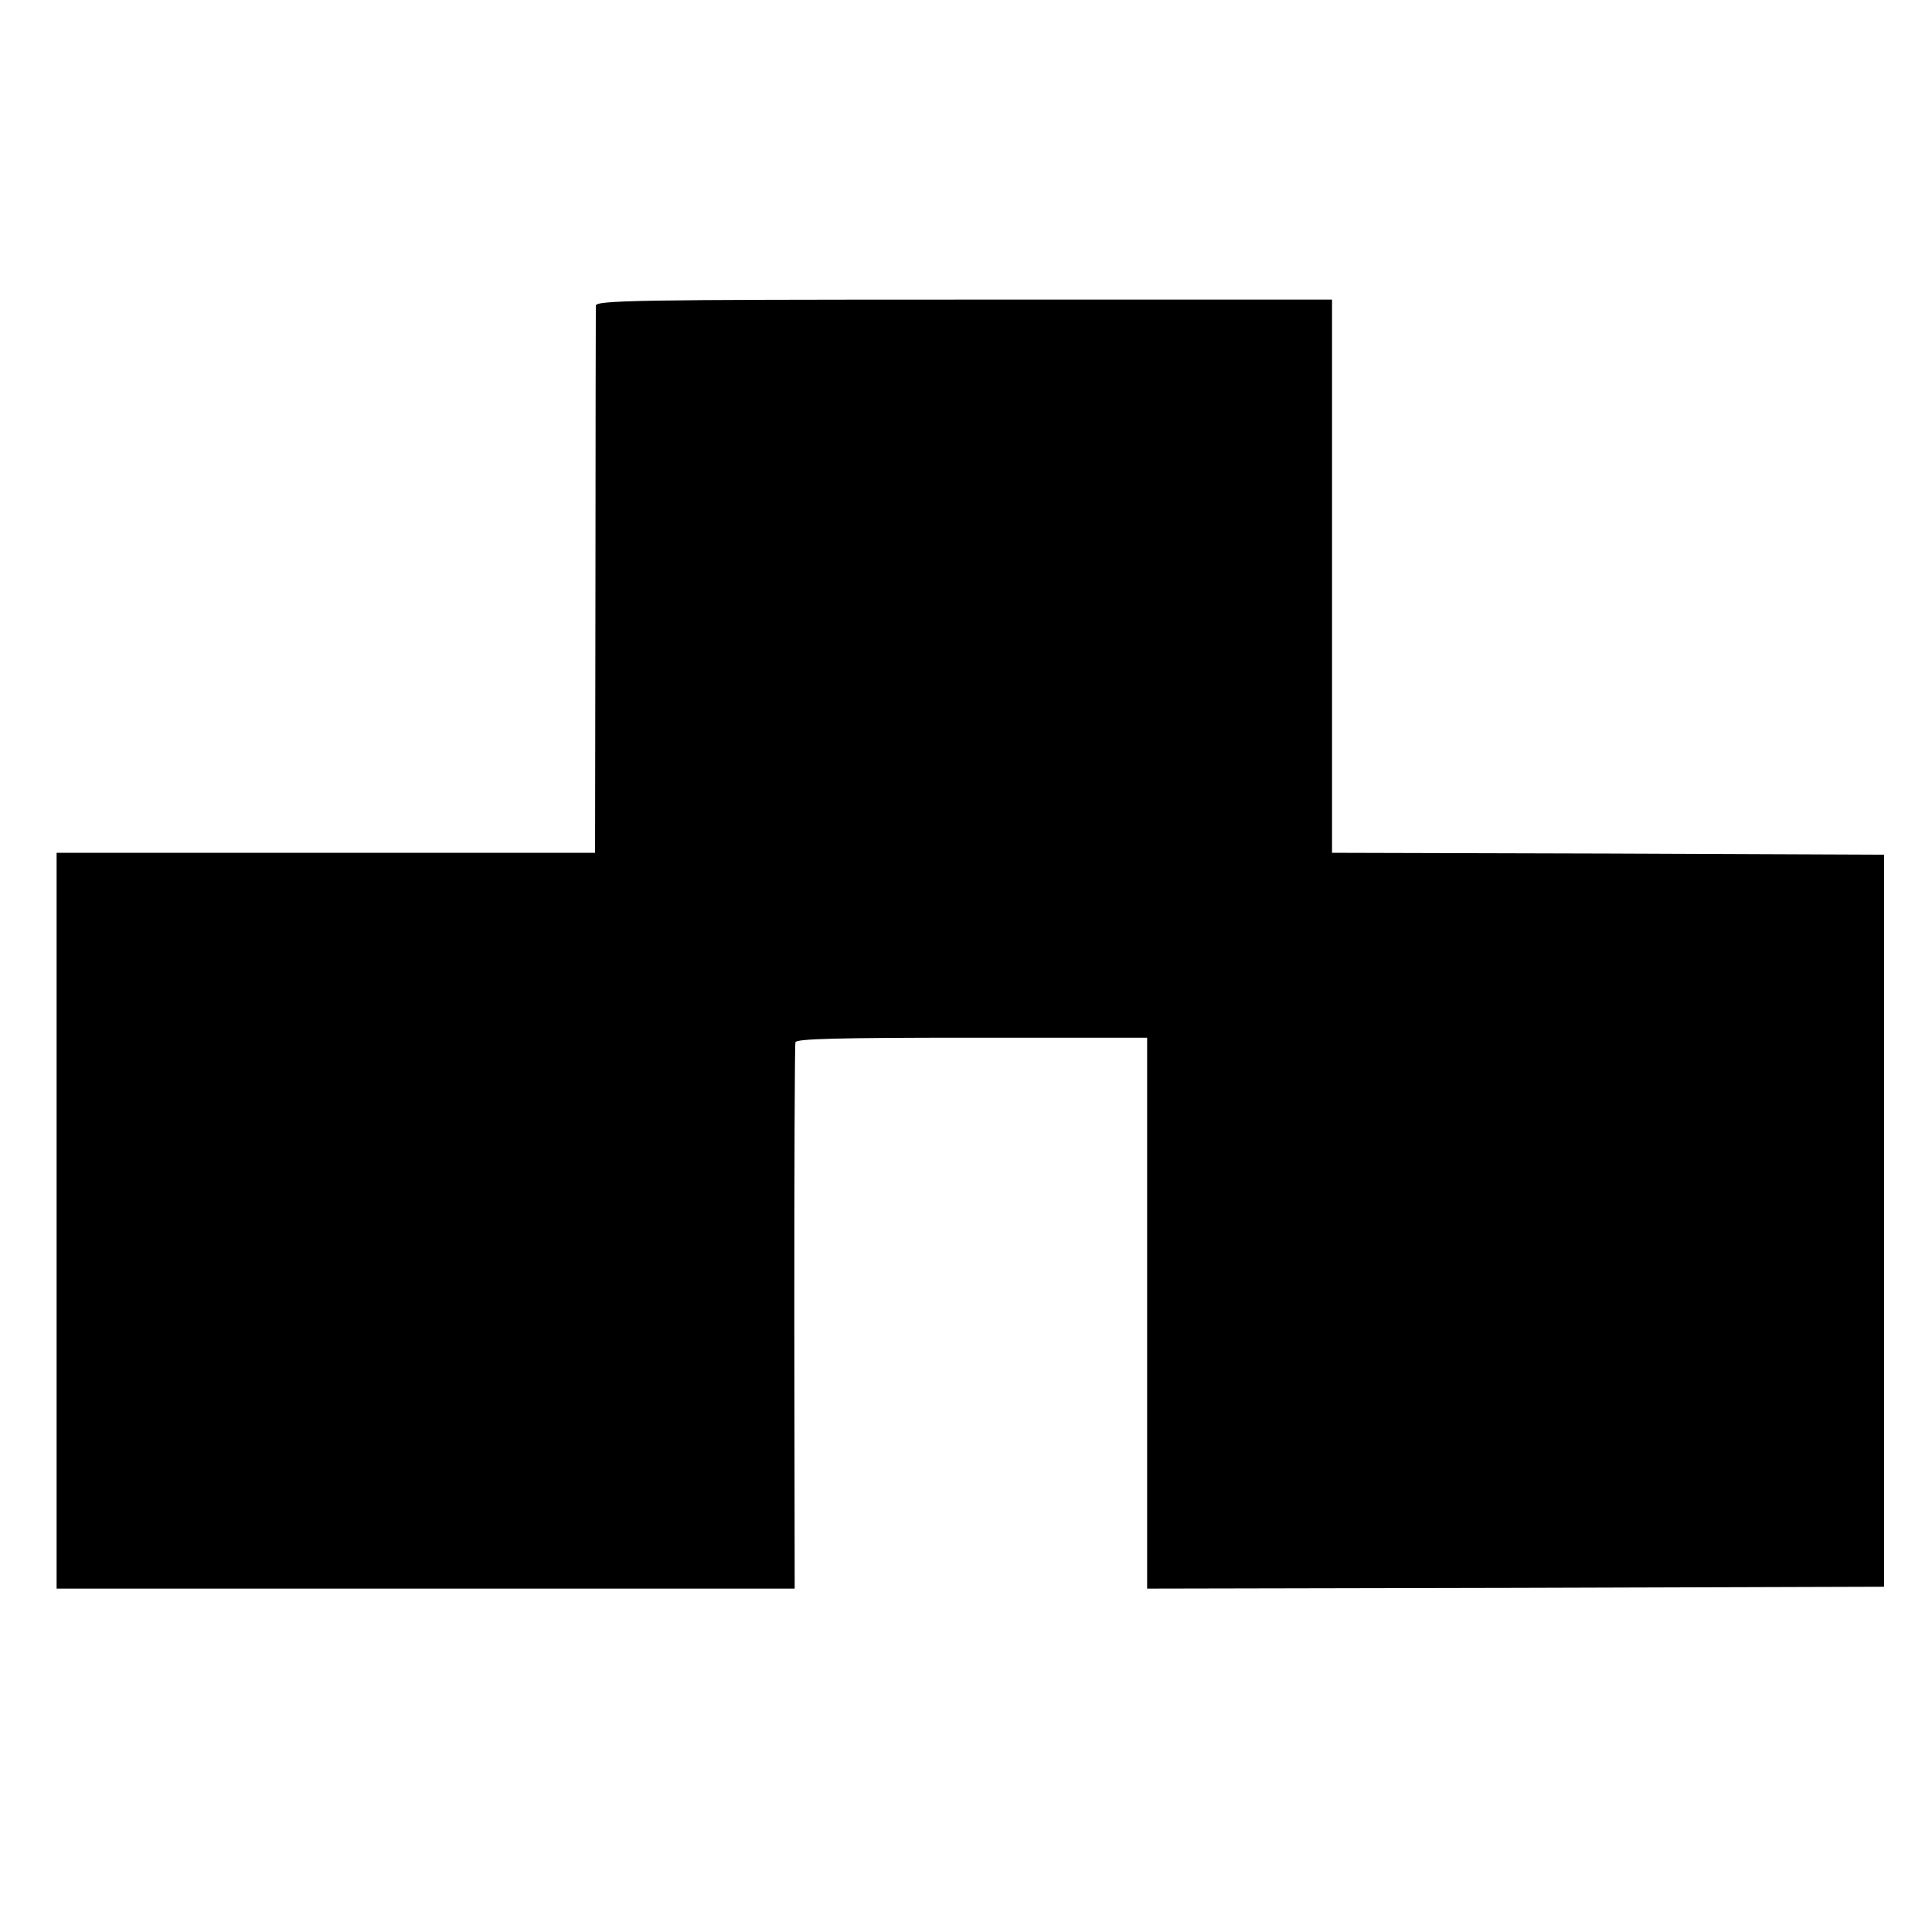<?xml version="1.0" standalone="no"?>
<!DOCTYPE svg PUBLIC "-//W3C//DTD SVG 20010904//EN"
 "http://www.w3.org/TR/2001/REC-SVG-20010904/DTD/svg10.dtd">
<svg version="1.0" xmlns="http://www.w3.org/2000/svg"
 width="512pt" height="512pt" viewBox="0 0 512 512"
 preserveAspectRatio="xMidYMid meet">
<g transform="translate(0,512) scale(0.1,-0.1)"
fill="#000000" stroke="none">
<path d="M1579 4310 c0 -8 -1 -338 -1 -733 l-1 -717 -611 0 c-336 0 -657 0
-713 0 l-103 0 0 -975 0 -975 978 0 978 0 -1 718 c0 394 1 723 3 730 3 9 106
12 468 12 l464 0 0 -730 0 -730 977 2 976 3 0 970 0 970 -731 3 -732 2 0 733
0 733 -975 0 c-871 0 -975 -2 -976 -16z"/>
</g>
</svg>
